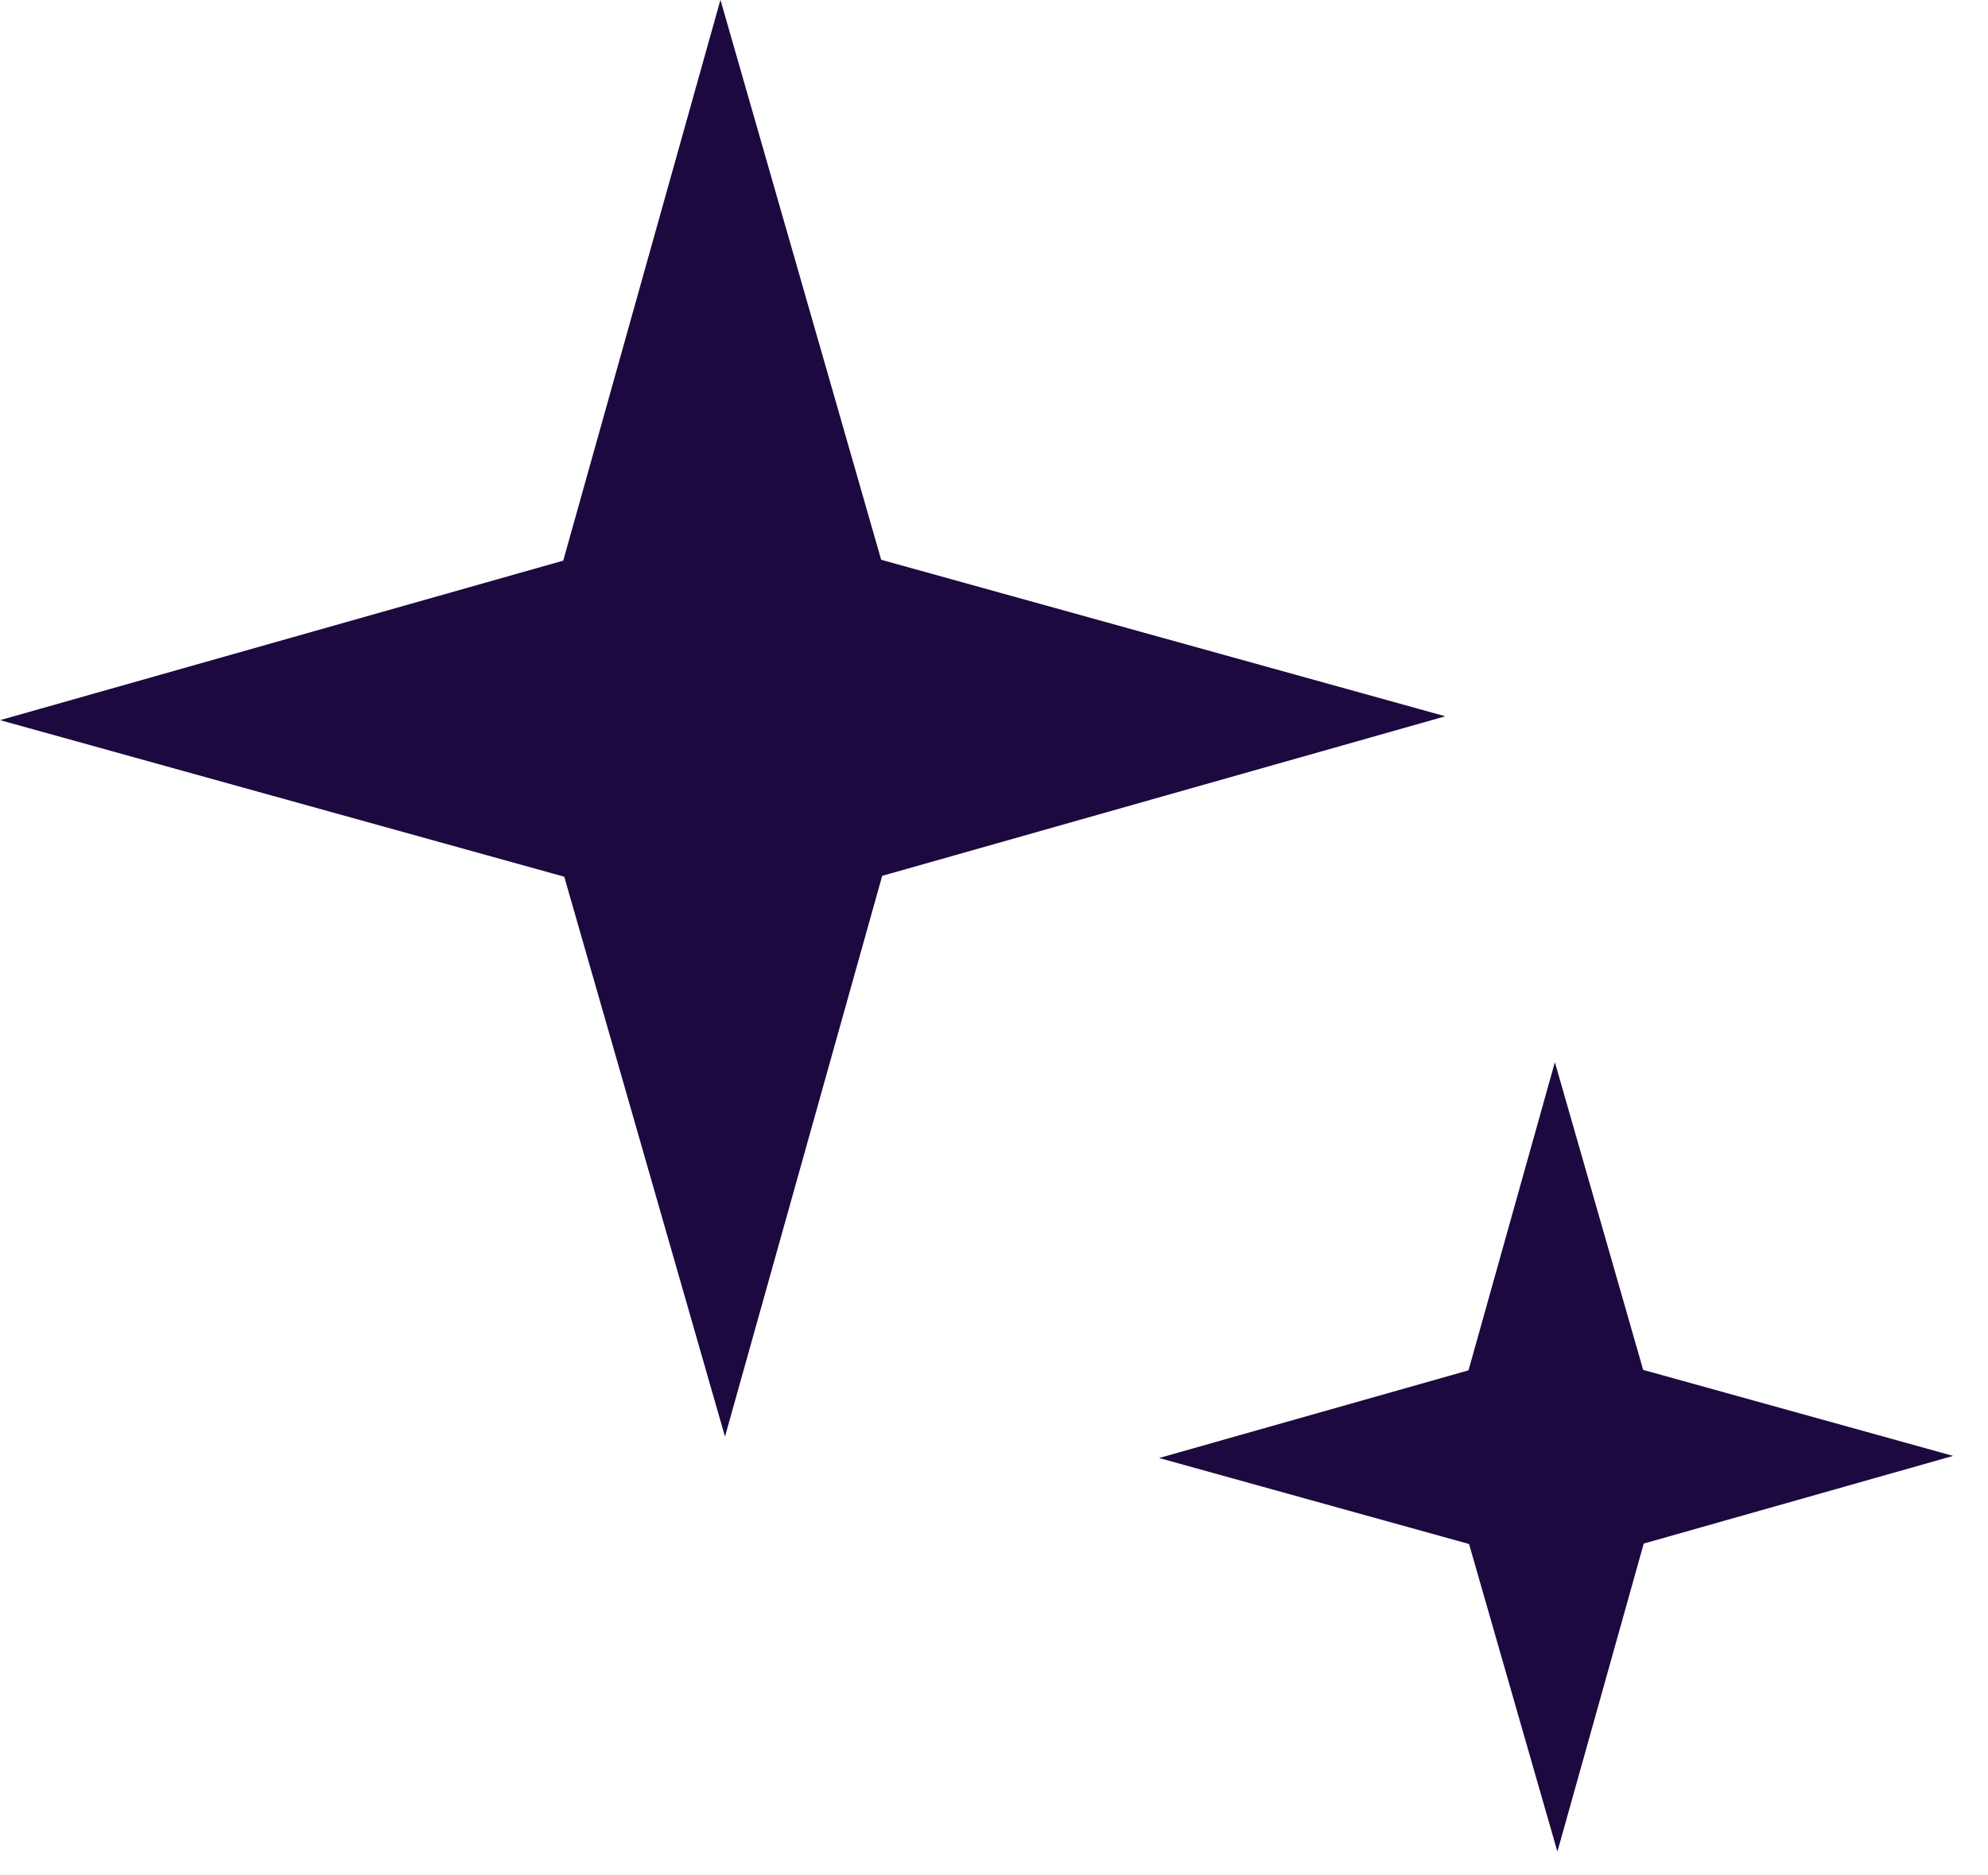 <svg xmlns="http://www.w3.org/2000/svg" width="53" height="50" viewBox="0 0 53 50" fill="none"><path d="M0.003 19.2L15.016 14.947L19.207 -0.004L23.492 14.924L38.532 19.097L23.519 23.351L19.328 38.301L15.043 23.374L0.003 19.2Z" fill="#1C093F"></path><path d="M30.902 38.872L39.15 36.535L41.453 28.321L43.807 36.523L52.07 38.816L43.822 41.153L41.52 49.366L39.165 41.165L30.902 38.872Z" fill="#1C093F"></path></svg>